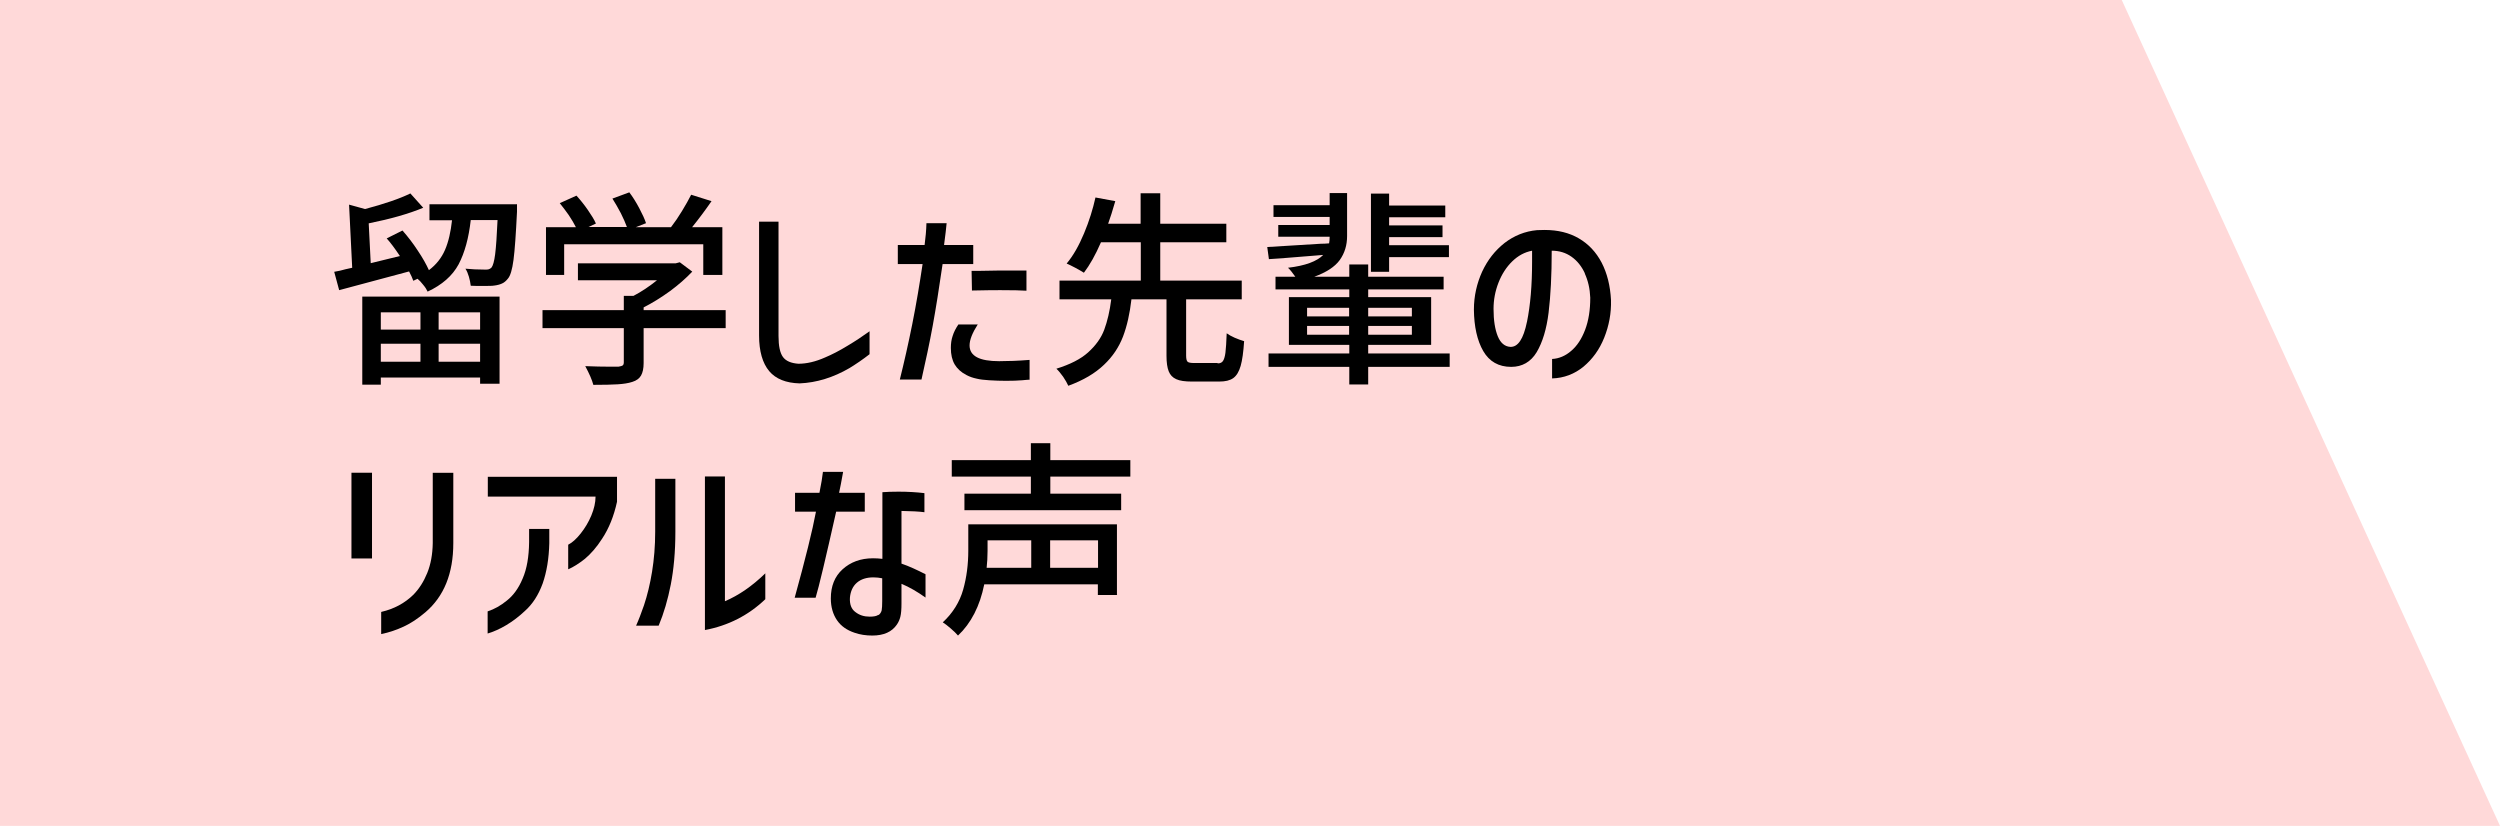 <?xml version="1.0" encoding="UTF-8"?>
<svg id="_レイヤー_2" data-name="レイヤー 2" xmlns="http://www.w3.org/2000/svg" viewBox="0 0 136.22 45">
  <defs>
    <style>
      .cls-1 {
        fill: #ffd9d9;
      }
    </style>
  </defs>
  <g id="_レイヤー_5" data-name="レイヤー 5">
    <polygon class="cls-1" points="136.22 45 0 45 0 0 115.61 0 136.22 45"/>
    <g>
      <path d="M28.17,11.12v.42c-.06,1.22-.12,2.09-.19,2.62-.07.53-.17.88-.32,1.04-.09.11-.19.2-.31.25-.11.05-.25.09-.42.11-.11.02-.31.02-.62.02-.29,0-.51,0-.66-.01-.02-.16-.05-.32-.1-.49s-.11-.32-.19-.44c.31.03.67.05,1.07.05.09,0,.16,0,.21-.02.05-.02.1-.05.14-.09.08-.1.15-.34.2-.73.05-.39.09-1.01.13-1.86h-1.46c-.11.98-.33,1.78-.66,2.41-.34.63-.9,1.12-1.69,1.49-.05-.11-.13-.24-.24-.37-.11-.14-.21-.25-.31-.33l-.23.11c-.05-.14-.12-.31-.23-.51l-3.81,1.02-.27-1c.22-.04.43-.08.62-.14l.36-.08-.17-3.44.87.24c1.05-.28,1.88-.56,2.47-.85l.7.78c-.79.33-1.78.61-2.97.85l.11,2.17,1.59-.39c-.28-.42-.52-.74-.72-.96l.86-.43c.29.33.57.69.83,1.09.27.4.47.76.61,1.07.4-.3.69-.67.88-1.11.19-.44.31-.98.38-1.61h-1.23v-.87h4.75ZM19.74,20.95v-4.79h7.48v4.75h-1.06v-.34h-5.41v.39h-1.01ZM22.91,17.02h-2.16v.94h2.16v-.94ZM20.75,19.71h2.16v-.98h-2.16v.98ZM26.16,17.96v-.94h-2.26v.94h2.26ZM23.9,19.71h2.26v-.98h-2.26v.98Z"/>
      <path d="M39.54,17.88h-4.47v1.9c0,.3-.05.52-.14.68s-.25.28-.48.35c-.21.07-.48.11-.79.13-.31.02-.76.03-1.33.03-.07-.27-.22-.61-.44-1.02.5.02.95.03,1.36.03h.45c.11-.02.19-.04.23-.07.04-.03.06-.09.06-.17v-1.86h-4.43v-.98h4.43v-.78h.53c.44-.23.87-.52,1.28-.85h-4.31v-.92h5.32l.23-.06.68.51c-.34.36-.75.72-1.21,1.06-.47.34-.95.64-1.44.89v.15h4.47v.98ZM30.74,14.98h-.99v-2.6h1.63c-.1-.2-.23-.42-.39-.66-.16-.23-.33-.45-.49-.65l.91-.41c.21.23.42.49.62.78s.35.53.44.74l-.41.19h2.1c-.08-.22-.19-.47-.33-.75-.15-.28-.3-.55-.46-.8l.92-.34c.19.25.37.54.54.86.17.32.3.6.37.82l-.56.22h1.92c.2-.26.4-.55.6-.88.2-.33.37-.63.5-.89l1.11.35c-.33.48-.68.95-1.06,1.42h1.65v2.6h-1.04v-1.67h-7.58v1.67Z"/>
      <path d="M41.35,12.08h1.07v6.23c0,.54.08.92.24,1.14.16.22.44.34.84.37.45,0,.93-.11,1.45-.34.38-.16.79-.37,1.23-.64.44-.26.84-.53,1.2-.79v1.25c-.37.29-.74.54-1.1.76-.88.51-1.78.79-2.71.83-.74-.02-1.3-.24-1.66-.67s-.55-1.08-.55-1.94v-6.2Z"/>
      <path d="M48.92,14.39v-1.04h1.46c.05-.39.09-.78.1-1.19h1.1c-.02.25-.07.65-.14,1.19h1.59v1.04h-1.67c-.19,1.32-.37,2.44-.54,3.37-.17.93-.38,1.9-.61,2.92h-1.18c.23-.92.46-1.93.68-3.03.22-1.1.4-2.19.56-3.26h-1.35ZM53.28,17.67c-.3.47-.45.85-.45,1.15,0,.58.54.86,1.61.86.48,0,1.04-.02,1.66-.07v1.08s-.18,0-.41.03c-.24.02-.53.03-.87.03-.3,0-.6-.01-.92-.03-.27-.02-.5-.04-.69-.09-.19-.04-.37-.1-.54-.19-.3-.15-.51-.35-.65-.58-.14-.24-.21-.54-.21-.9,0-.24.03-.46.1-.66.06-.2.17-.41.31-.62h1.07ZM52.95,14.76h.34c.83-.02,1.38-.02,1.63-.02h1.01v1.1c-.29-.02-.76-.03-1.41-.03-.25,0-.77,0-1.56.02l-.02-1.07Z"/>
      <path d="M66.35,19.8c.13,0,.22-.04.28-.12s.11-.23.14-.45c.03-.22.05-.58.07-1.07.11.08.25.16.43.24s.36.14.52.19c-.04.59-.1,1.04-.19,1.35-.09.31-.22.53-.4.66-.18.13-.43.19-.77.19h-1.48c-.38,0-.67-.04-.86-.13-.2-.09-.33-.23-.41-.43-.08-.2-.12-.48-.12-.85v-3.07h-1.91c-.09.78-.24,1.45-.46,2.03-.22.57-.56,1.09-1.04,1.54-.48.46-1.12.84-1.94,1.14-.06-.14-.16-.31-.28-.49-.13-.18-.25-.33-.37-.44.74-.23,1.32-.52,1.73-.89.41-.37.71-.78.88-1.24.17-.46.3-1.01.38-1.65h-2.82v-1.02h4.43v-2.09h-2.17c-.3.69-.61,1.24-.93,1.66-.13-.08-.28-.17-.47-.27-.18-.1-.34-.17-.47-.23.36-.43.67-.98.95-1.65.28-.67.48-1.32.62-1.95l1.08.2c-.15.52-.28.93-.39,1.23h1.77v-1.66h1.07v1.66h3.6v1.01h-3.6v2.09h4.44v1.02h-3.03v3.07c0,.17.03.29.08.33.05.05.18.07.37.07h1.26Z"/>
      <path d="M78.99,19.99h-4.44v.96h-1.03v-.96h-4.4v-.73h4.4v-.47h-3.29v-2.6h3.29v-.42h-4.02v-.69h1.08c-.16-.23-.29-.39-.4-.49.94-.11,1.58-.35,1.92-.7l-.36.03c-1.35.11-2.22.18-2.6.2l-.09-.66c1.5-.09,2.48-.15,2.94-.18.09,0,.23,0,.43-.02.02-.11.03-.23.03-.36h-2.8v-.64h2.8v-.44h-3.06v-.64h3.06v-.66h.95v2.34c0,.5-.13.93-.4,1.31-.27.37-.73.67-1.39.91h1.91v-.67h1.03v.67h4.11v.69h-4.11v.42h3.43v2.6h-3.43v.47h4.44v.73ZM71.22,16.77v.47h2.29v-.47h-2.29ZM71.22,18.24h2.29v-.48h-2.29v.48ZM76.93,16.77h-2.38v.47h2.38v-.47ZM76.93,18.24v-.48h-2.38v.48h2.38ZM75.69,14v.81h-.99v-4.26h.99v.65h3.06v.64h-3.06v.44h2.91v.64h-2.91v.44h3.26v.65h-3.26Z"/>
      <path d="M86.36,14.9c-.18-.39-.42-.69-.73-.91-.31-.22-.67-.33-1.08-.33,0,1.34-.06,2.46-.17,3.37-.11.9-.33,1.62-.65,2.16-.32.53-.79.8-1.39.8-.68,0-1.19-.29-1.52-.86-.33-.57-.5-1.33-.51-2.26,0-.74.16-1.43.45-2.07.3-.64.7-1.15,1.22-1.56.52-.4,1.11-.64,1.77-.7.09,0,.23-.01.41-.01.72,0,1.34.15,1.87.46.53.31.94.75,1.24,1.32.3.58.47,1.26.51,2.04.02.72-.11,1.4-.37,2.05-.26.65-.64,1.17-1.13,1.58-.49.4-1.06.62-1.71.64v-1.06c.38-.02.73-.17,1.04-.44.32-.27.57-.65.76-1.15.19-.5.28-1.08.28-1.75-.02-.49-.12-.93-.3-1.32ZM83.2,17.55c.19-.93.28-2.02.28-3.28v-.61c-.41.08-.76.27-1.08.58-.32.31-.57.7-.75,1.16-.18.46-.27.94-.27,1.43,0,.63.08,1.12.23,1.49s.38.56.68.58c.42.02.72-.43.91-1.36Z"/>
      <path d="M19.15,25.76h1.12v4.67h-1.12v-4.67ZM20.78,33.34c.69-.16,1.27-.47,1.75-.94.31-.32.56-.71.75-1.18.19-.47.29-1.01.3-1.63v-3.83h1.12v3.83c0,1.66-.51,2.91-1.52,3.77-.4.34-.79.6-1.18.78-.39.18-.79.32-1.23.41v-1.2Z"/>
      <path d="M26.58,27.06v-1.08h7.04v1.36c-.17.78-.44,1.45-.81,2.01-.3.47-.62.83-.94,1.1-.33.26-.63.45-.91.57v-1.34c.22-.11.45-.32.68-.61.23-.29.43-.62.58-.98s.23-.71.23-1.03h-5.88ZM26.58,33.31c.36-.12.7-.31,1.03-.58.36-.28.65-.68.87-1.21.23-.53.34-1.19.35-1.98v-.72h1.1v.78c-.02.83-.14,1.56-.36,2.19-.23.63-.55,1.13-.98,1.51-.32.3-.65.55-1,.76-.35.21-.69.36-1.02.46v-1.21Z"/>
      <path d="M34.66,34.09c.14-.31.28-.68.43-1.11.18-.54.33-1.15.44-1.83.11-.68.17-1.4.17-2.17v-2.89h1.1v2.89c0,1.09-.09,2.05-.25,2.87-.16.82-.38,1.57-.66,2.24h-1.24ZM41.7,32.65c-.92.88-2.02,1.44-3.29,1.68v-8.37h1.09v6.8c.75-.32,1.48-.82,2.2-1.52v1.41Z"/>
      <path d="M43.32,27.88v-1.03h1.33c.1-.49.16-.87.19-1.14h1.1c-.09.5-.16.88-.22,1.14h1.4v1.03h-1.56c-.57,2.54-.94,4.1-1.12,4.69h-1.14c.58-2.1.97-3.67,1.16-4.69h-1.15ZM48.06,26.82c.27-.02.57-.03.9-.03.52,0,.99.03,1.41.08v1.04c-.29-.04-.7-.06-1.25-.07v2.87c.41.14.84.34,1.31.58v1.27c-.45-.32-.88-.57-1.31-.75v1.08c0,.31-.02.55-.06.71-.04.16-.1.3-.19.43-.27.4-.72.6-1.34.6-.35,0-.67-.05-.96-.15-.42-.14-.74-.36-.96-.68s-.34-.72-.34-1.19c0-.67.21-1.2.64-1.59s.98-.6,1.66-.6c.16,0,.33.01.51.03v-3.63ZM47.86,33.52c.09-.06.15-.15.18-.26.02-.11.03-.28.03-.51v-1.24c-.15-.03-.31-.05-.48-.05-.38,0-.68.1-.9.29-.22.19-.35.47-.38.82-.02.36.08.62.3.78.22.17.47.25.78.25.22,0,.38-.03.47-.1Z"/>
      <path d="M60.88,32.42h-1.06v-.58h-6.19c-.24,1.19-.72,2.12-1.43,2.79-.09-.11-.22-.23-.4-.39-.17-.15-.32-.26-.43-.33.55-.51.92-1.11,1.11-1.78.19-.67.28-1.38.28-2.13v-1.43h8.1v3.84ZM61.59,25.97h-4.36v.93h3.86v.9h-8.54v-.9h3.62v-.93h-4.31v-.9h4.31v-.92h1.06v.92h4.36v.9ZM53.81,30.02c0,.33-.02.64-.05.92h2.43v-1.5h-2.38v.58ZM59.83,30.94v-1.5h-2.61v1.5h2.61Z"/>
    </g>
  </g>
</svg>